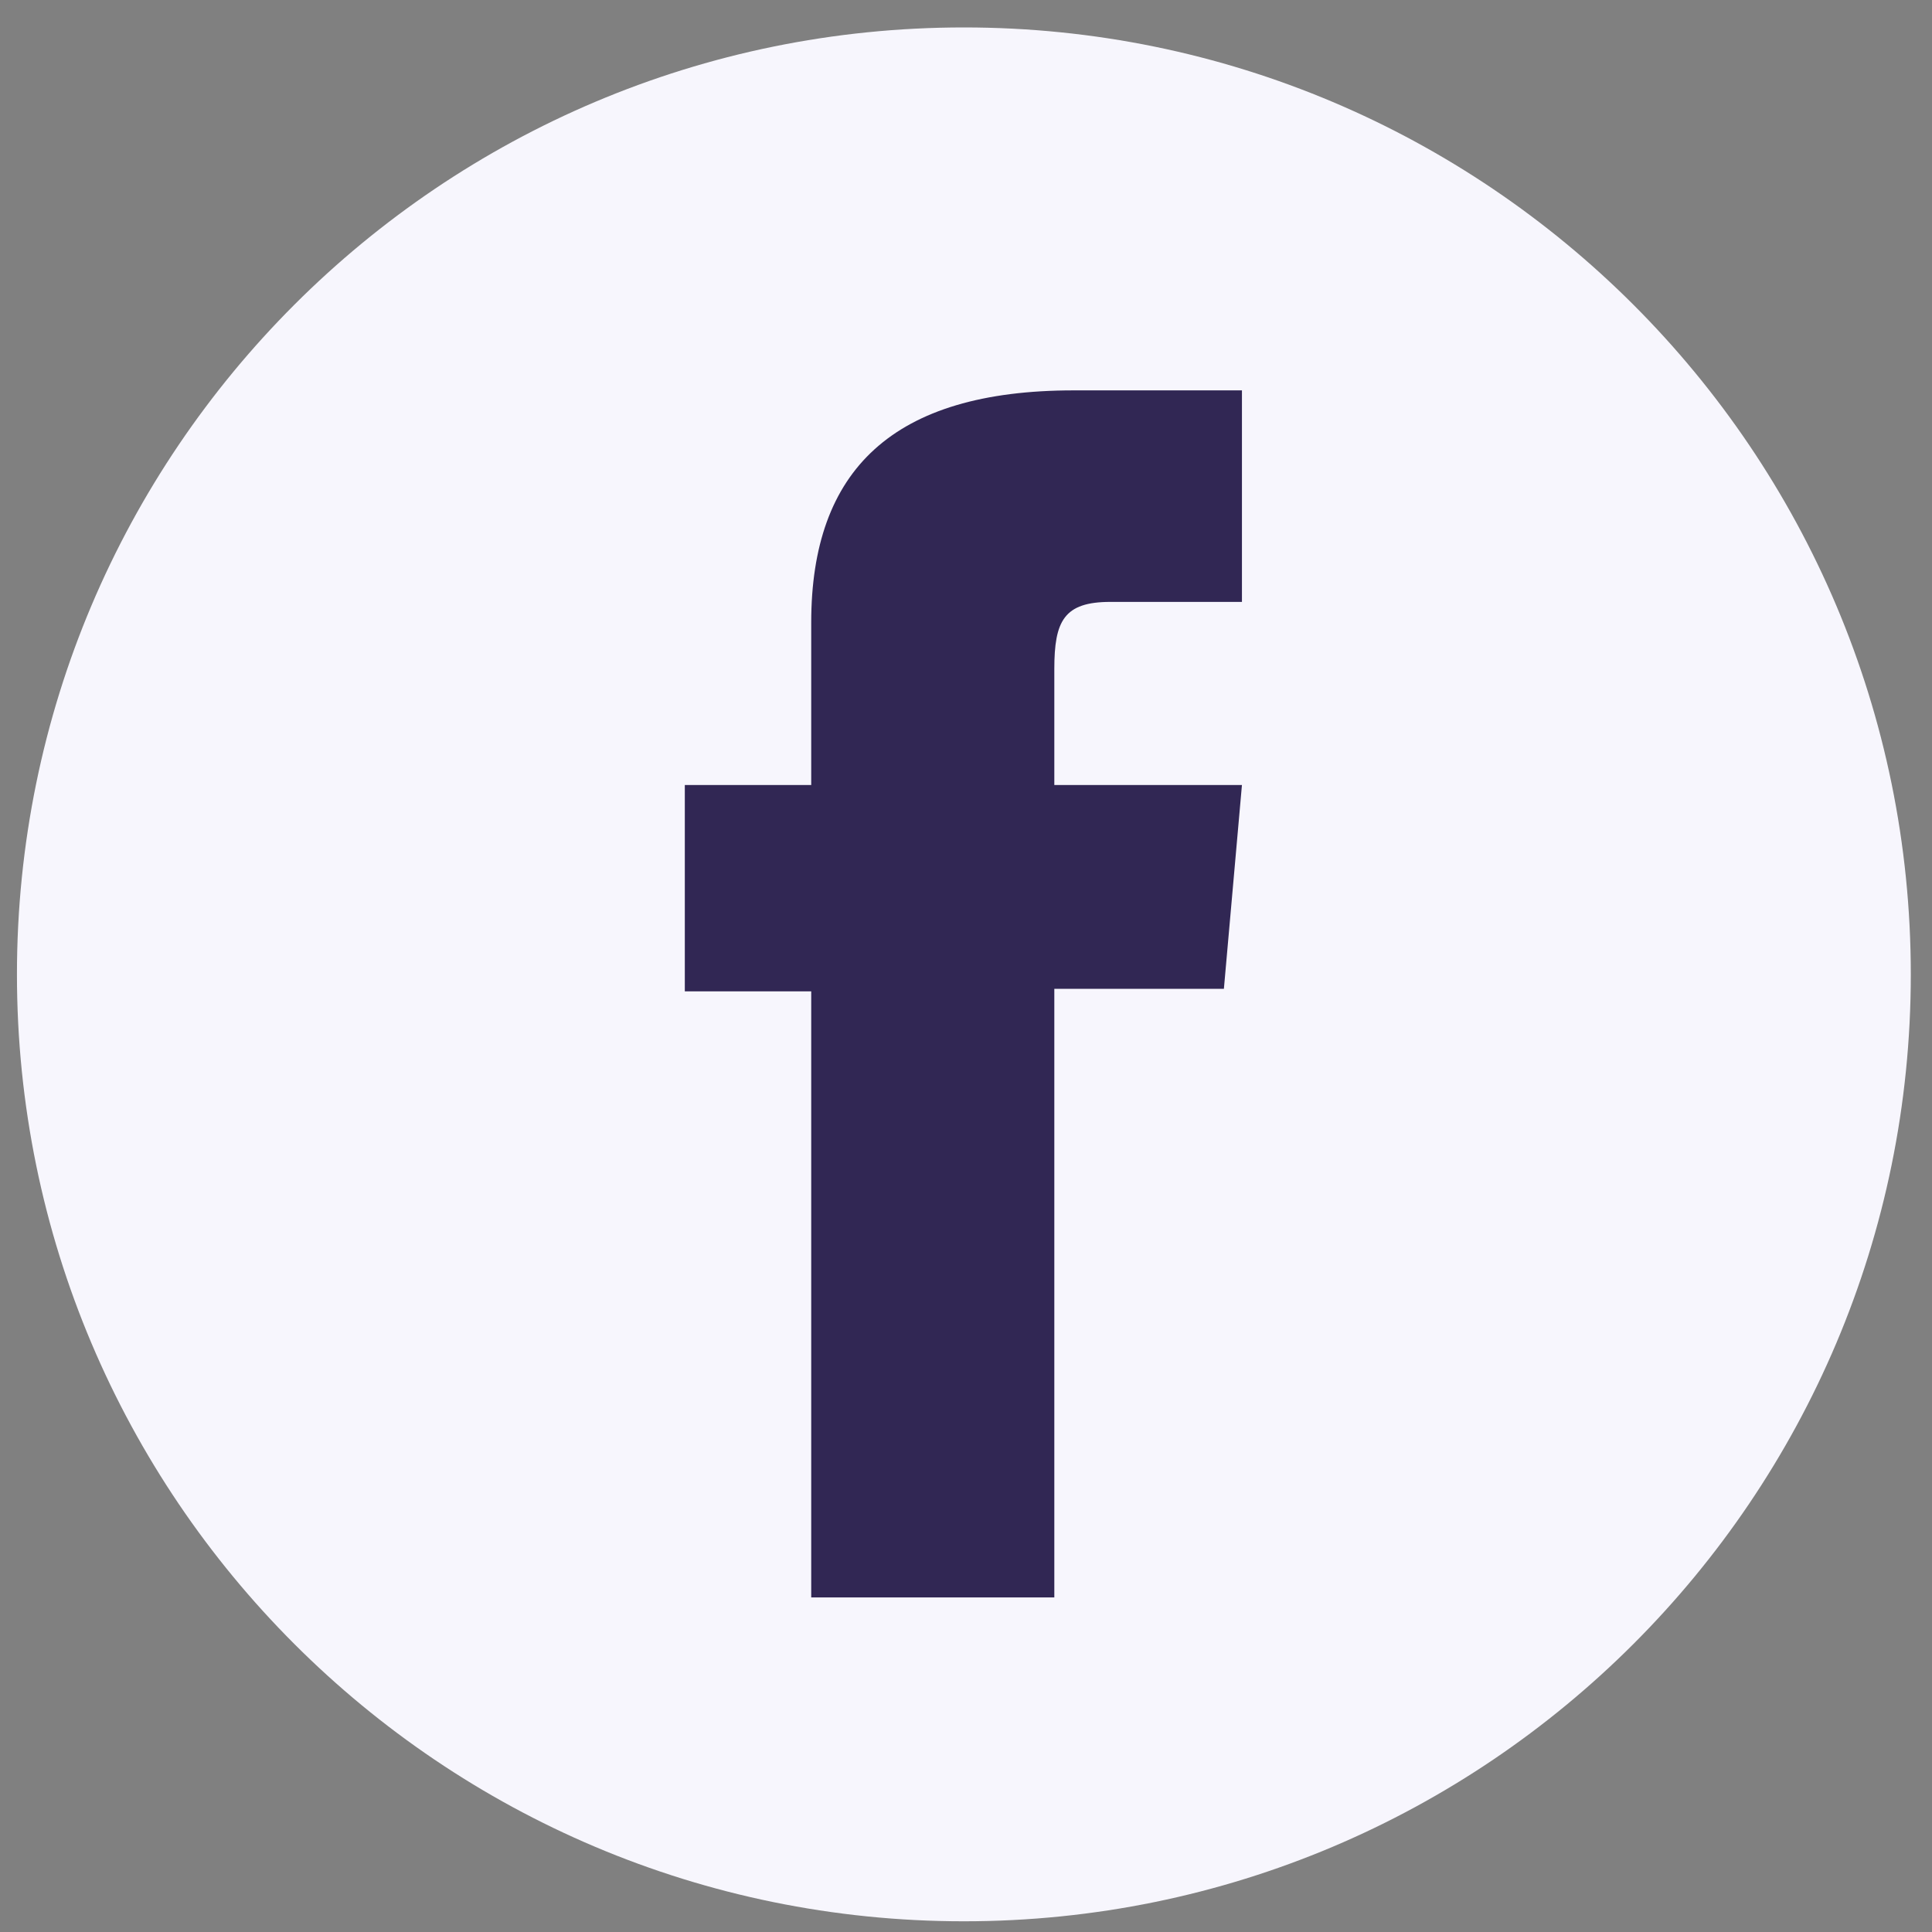 <?xml version="1.0" encoding="UTF-8"?>
<svg width="35px" height="35px" viewBox="0 0 35 35" version="1.1"
     xmlns="http://www.w3.org/2000/svg"
>
  <rect x="0" y="0" width="35" height="35" fill="#808080" stroke="none"/>
  <!-- Generator: Sketch 63.1 (92452) - https://sketch.com -->
  <title>social media-facebook</title>
  <desc>Created with Sketch.</desc>
  <g id="Symbols" stroke="none" stroke-width="1" fill="#312a54"
     fill-rule="evenodd"
     opacity="1">
    <g id="Desktop-/-Footer" transform="translate(-1001, -464)">
      <g id="footer" transform="translate(204, 464.19)">
        <g id="social-media-facebook"
           transform="translate(797, 0)">
          <g id="Group-5">
            <path
              d="M34.616,17.462 C34.616,26.936 26.936,34.616 17.462,34.616 C7.987,34.616 0.307,26.936 0.307,17.462 C0.307,7.987 7.987,0.307 17.462,0.307 C26.936,0.307 34.616,7.987 34.616,17.462"
              id="Fill-9" fill="#f7f6fd"></path>
            <path
              d="M14.696,28.749 L19.1,28.749 L19.1,17.723 L22.172,17.723 L22.499,14.031 L19.1,14.031 L19.1,11.928 C19.1,11.058 19.275,10.714 20.116,10.714 L22.499,10.714 L22.499,6.882 L19.45,6.882 C16.173,6.882 14.696,8.325 14.696,11.087 L14.696,14.031 L12.406,14.031 L12.406,17.769 L14.696,17.769 L14.696,28.749 Z"
              id="Fill-11" fill="#312754"></path>
          </g>
        </g>
      </g>
    </g>
  </g>
</svg>
